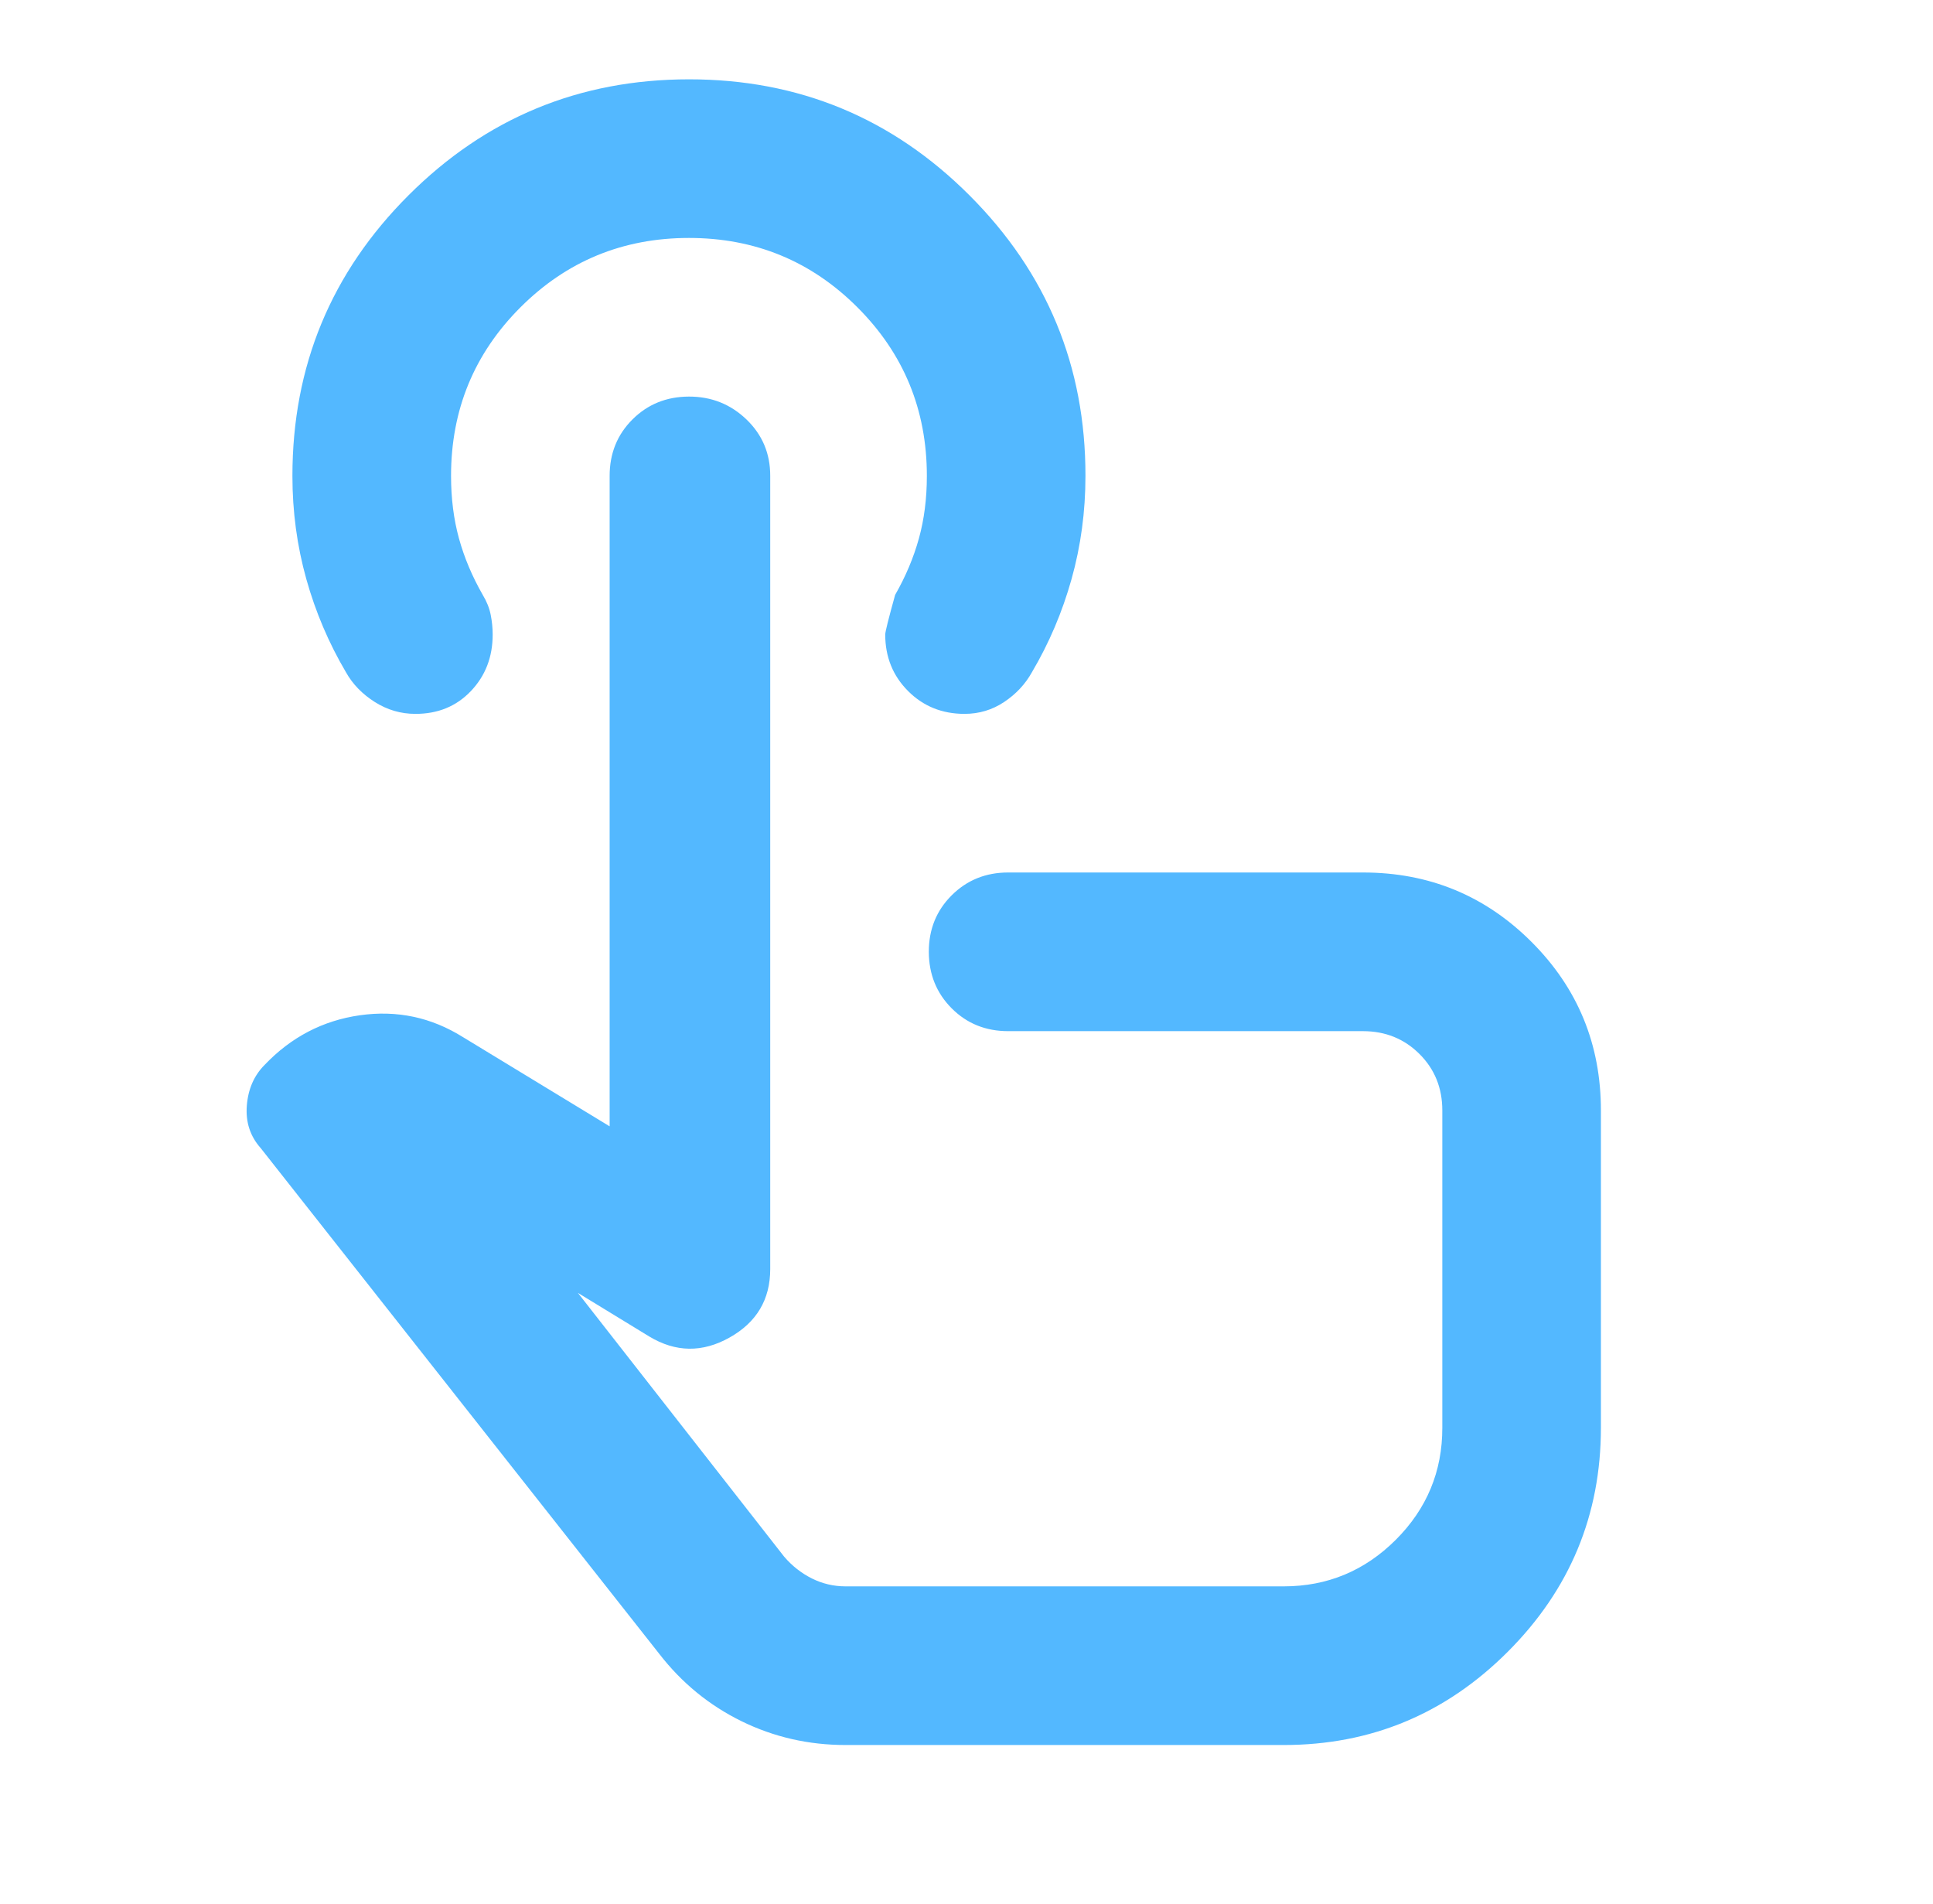 <?xml version="1.0" encoding="UTF-8"?>
<svg xmlns="http://www.w3.org/2000/svg" width="65" height="64" viewBox="0 0 65 64" fill="none">
  <path d="M28.433 58.667C27.189 58.667 26.023 58.4 24.935 57.867C23.847 57.333 22.924 56.578 22.167 55.6L8.767 38.6C8.411 38.2 8.256 37.723 8.3 37.168C8.344 36.613 8.544 36.157 8.9 35.8C9.789 34.867 10.856 34.311 12.1 34.133C13.345 33.956 14.5 34.2 15.567 34.867L20.5 37.867V16C20.5 15.244 20.756 14.611 21.268 14.101C21.78 13.591 22.413 13.335 23.167 13.333C23.921 13.332 24.565 13.588 25.1 14.101C25.635 14.615 25.902 15.248 25.9 16V42.667C25.9 43.689 25.444 44.456 24.532 44.968C23.62 45.48 22.721 45.468 21.833 44.933L19.433 43.467L26.367 52.333C26.633 52.644 26.945 52.889 27.3 53.067C27.656 53.244 28.033 53.333 28.433 53.333H43.167C44.633 53.333 45.889 52.812 46.935 51.768C47.98 50.724 48.502 49.468 48.5 48V37.333C48.5 36.578 48.244 35.945 47.732 35.435C47.22 34.924 46.587 34.668 45.833 34.667H33.9C33.145 34.667 32.512 34.411 32.001 33.899C31.491 33.387 31.235 32.754 31.233 32C31.232 31.246 31.488 30.613 32.001 30.101C32.515 29.589 33.148 29.333 33.9 29.333H45.833C48.056 29.333 49.944 30.111 51.5 31.667C53.056 33.222 53.833 35.111 53.833 37.333V48C53.833 50.933 52.789 53.444 50.7 55.533C48.611 57.622 46.1 58.667 43.167 58.667H28.433ZM32.433 24C31.678 24 31.045 23.744 30.535 23.232C30.024 22.72 29.768 22.087 29.767 21.333C29.767 21.244 29.878 20.8 30.1 20C30.456 19.378 30.722 18.745 30.9 18.101C31.078 17.458 31.167 16.757 31.167 16C31.167 13.778 30.389 11.889 28.833 10.333C27.278 8.778 25.389 8 23.167 8C20.945 8 19.056 8.778 17.5 10.333C15.944 11.889 15.167 13.778 15.167 16C15.167 16.756 15.256 17.456 15.433 18.101C15.611 18.747 15.878 19.38 16.233 20C16.367 20.222 16.456 20.444 16.5 20.667C16.544 20.889 16.567 21.111 16.567 21.333C16.567 22.089 16.322 22.723 15.833 23.235C15.345 23.747 14.722 24.002 13.967 24C13.478 24 13.023 23.867 12.601 23.6C12.18 23.333 11.857 23 11.633 22.6C11.056 21.622 10.611 20.578 10.3 19.467C9.989 18.355 9.833 17.2 9.833 16C9.833 12.311 11.134 9.167 13.735 6.568C16.336 3.969 19.48 2.668 23.167 2.667C26.854 2.665 29.999 3.965 32.601 6.568C35.204 9.171 36.504 12.315 36.5 16C36.5 17.2 36.344 18.355 36.033 19.467C35.722 20.578 35.278 21.622 34.7 22.6C34.478 23 34.167 23.333 33.767 23.6C33.367 23.867 32.922 24 32.433 24Z" fill="#53B8FF"></path>
</svg>
